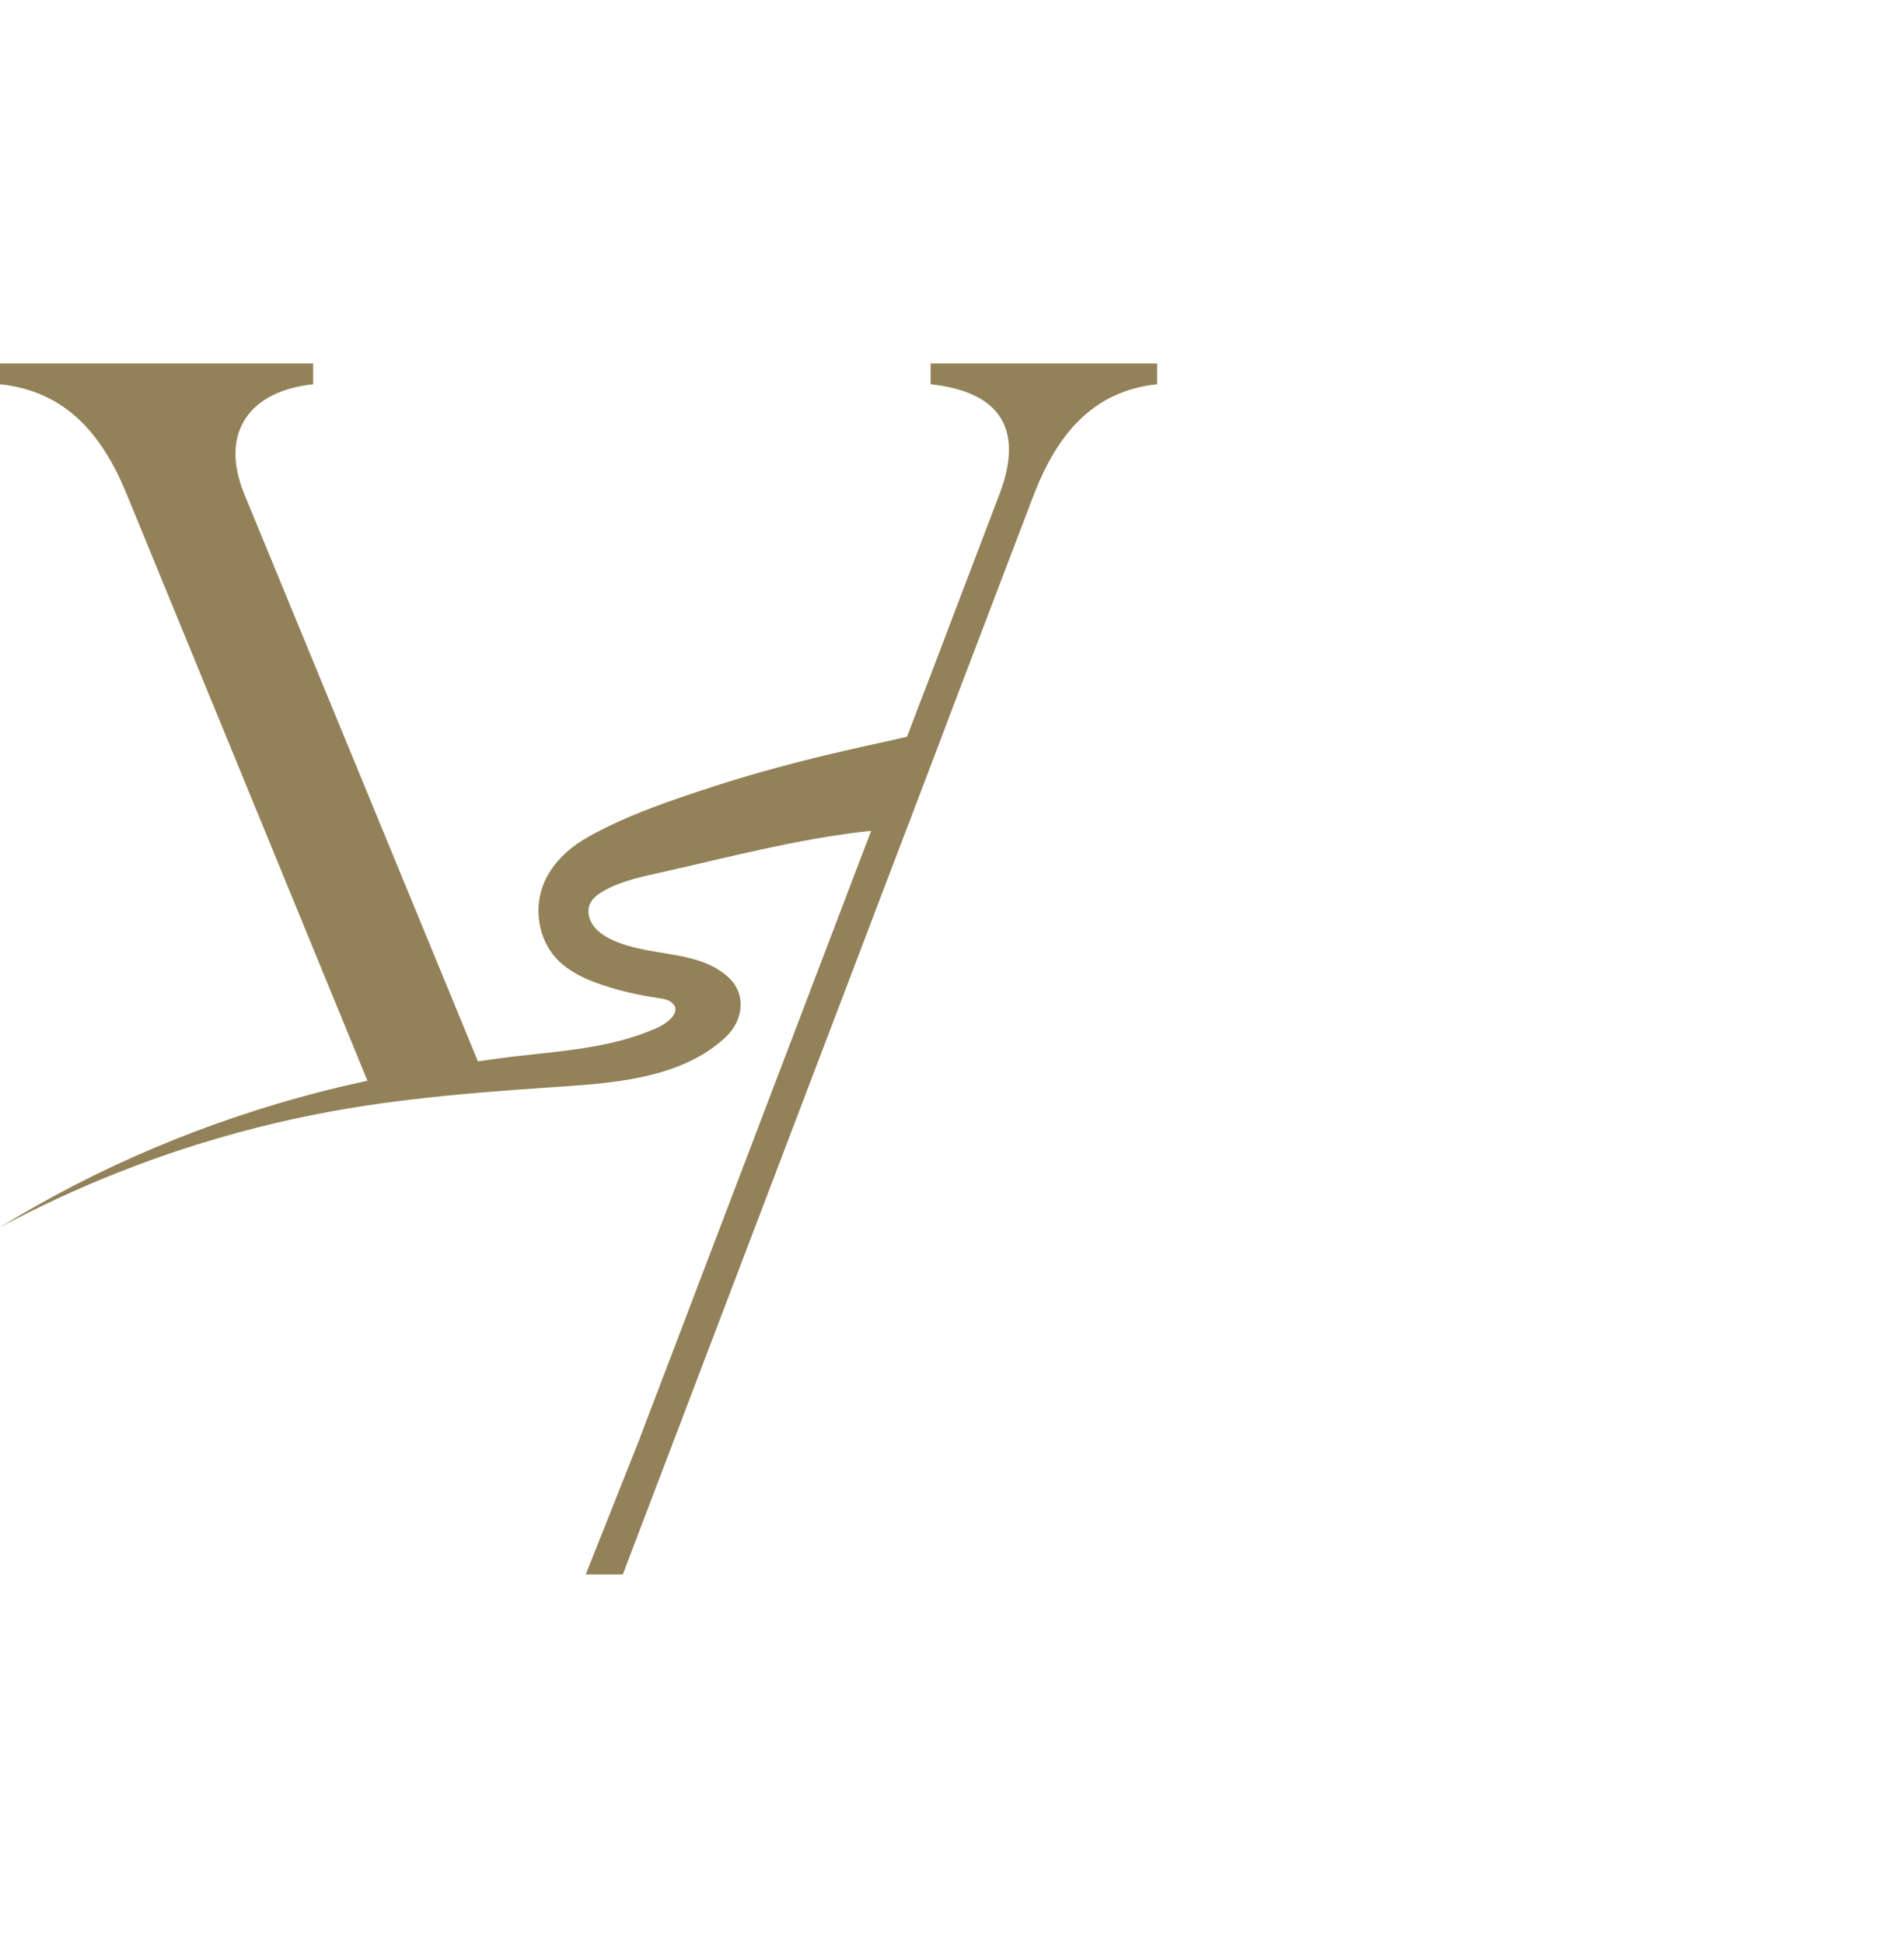 <?xml version="1.0" encoding="UTF-8"?>
<svg xmlns="http://www.w3.org/2000/svg" width="241" height="246" viewBox="0 0 241 246" fill="none">
  <path d="M30.875 62.416C27.806 54.751 31.529 49.499 39.638 48.626V46H0V48.626C8.321 49.499 12.917 54.975 15.986 62.416L46.767 137.395C47.69 137.289 48.613 137.183 49.543 137.071L61.026 135.611L30.875 62.416Z" fill="#938259"></path>
  <path d="M81.004 181.948L110.107 105.554L110.899 103.477L111.691 101.4L115.833 90.547L116.612 88.495L117.404 86.455L126.554 62.416C129.835 53.666 125.9 49.499 117.791 48.626V46H146.47V48.626C138.15 49.499 133.777 55.194 130.927 62.416L120.473 89.848L118.546 94.938L116.618 100.015L116.151 101.237L115.39 103.258L114.61 105.279L78.833 199.244H74.143L81.016 181.942L81.004 181.948Z" fill="#938259"></path>
  <path d="M74.48 115.383C74.648 118.608 79.257 119.725 81.74 120.217C85.332 120.935 89.555 121.091 92.331 123.804C94.532 125.956 94.008 129.187 91.919 131.183C86.112 136.721 76.881 137.114 69.359 137.626C63.558 138.019 57.776 138.461 52 139.154C50.641 139.316 49.275 139.491 47.915 139.684C43.748 140.27 39.601 141.037 35.478 141.979C28.386 143.626 21.388 145.803 14.552 148.535C9.612 150.506 4.753 152.77 0.006 155.308C6.343 151.404 12.924 148.042 19.666 145.204C26.409 142.366 33.363 140.027 40.386 138.212C47.84 136.285 55.4 135 62.978 133.964C69.777 133.029 77.049 132.91 83.38 129.973C84.334 129.53 86.393 128.076 85.058 126.904C84.596 126.498 83.948 126.399 83.343 126.311C80.698 125.912 78.041 125.319 75.527 124.396C73.563 123.679 71.623 122.694 70.257 121.109C69.066 119.737 68.367 117.972 68.199 116.163C67.768 111.579 70.619 108.055 74.43 105.922C79.338 103.165 84.921 101.281 90.26 99.547C95.799 97.745 101.443 96.266 107.119 94.956C108.822 94.563 110.525 94.189 112.234 93.821C112.346 93.796 112.465 93.771 112.577 93.746C114.217 93.397 116.057 92.823 117.741 92.823C117.411 92.867 116.413 95.867 116.232 96.285C115.945 96.94 115.658 97.601 115.371 98.256C115.165 98.718 114.579 99.566 114.579 100.065C114.086 101.181 113.594 102.298 113.101 103.414C113.045 103.545 112.564 104.93 112.427 104.936C102.485 105.722 92.761 108.379 83.062 110.543C80.598 111.092 78.078 111.666 75.951 113.026C74.86 113.724 74.455 114.548 74.492 115.365L74.48 115.383Z" fill="#938259"></path>
</svg>
